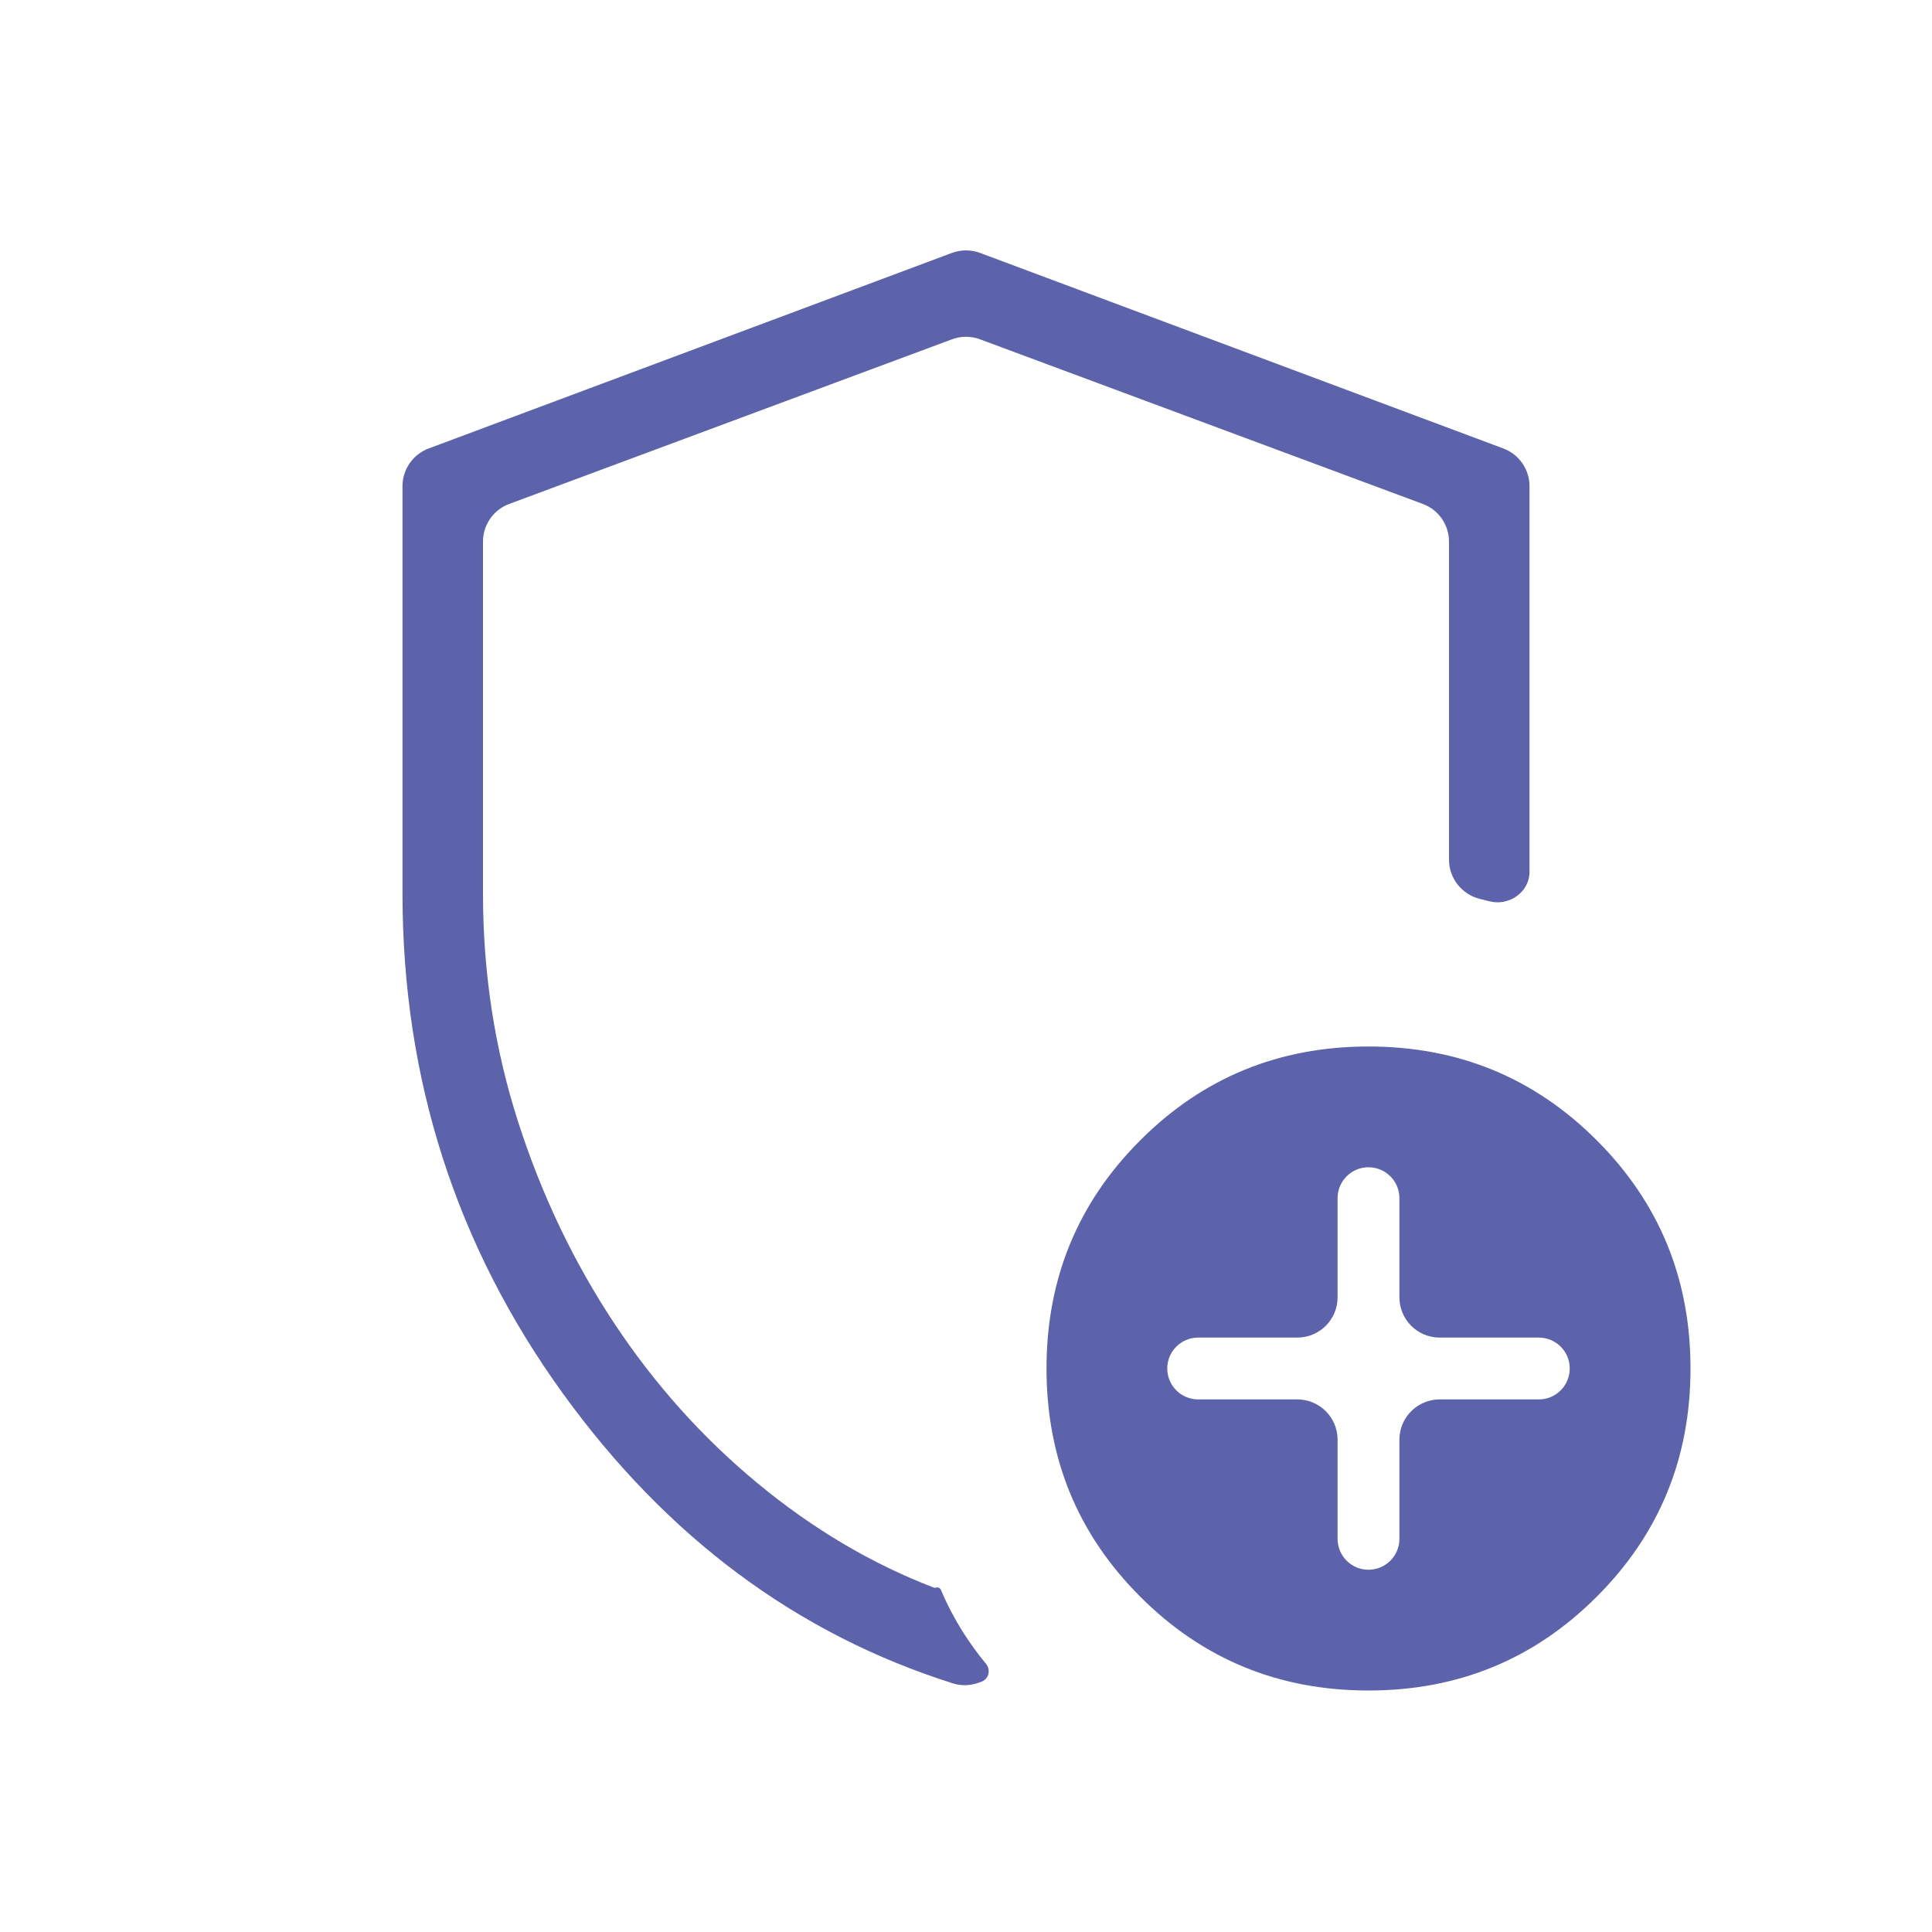 <svg width="24" height="24" viewBox="0 0 24 24" fill="none" xmlns="http://www.w3.org/2000/svg">
<mask id="mask0_5_823" style="mask-type:alpha" maskUnits="userSpaceOnUse" x="0" y="0" width="24" height="24">
<rect width="24" height="24" rx="0.5" fill="#D9D9D9"/>
</mask>
<g mask="url(#mask0_5_823)">
<path d="M12.158 20.903C12.055 20.94 11.943 20.945 11.839 20.912C9.902 20.3 8.286 19.099 6.993 17.311C5.664 15.473 5 13.402 5 11.1V6.039C5 5.831 5.13 5.644 5.325 5.571L11.825 3.142C11.938 3.1 12.062 3.1 12.175 3.142L18.675 5.571C18.87 5.644 19 5.831 19 6.039V10.831C19 11.081 18.749 11.257 18.506 11.197C18.465 11.187 18.425 11.177 18.385 11.167C18.16 11.112 18 10.911 18 10.679V6.728C18 6.519 17.87 6.332 17.674 6.26L12.174 4.215C12.062 4.173 11.938 4.173 11.826 4.215L6.326 6.26C6.13 6.332 6 6.519 6 6.728V11.1C6 12.088 6.146 13.035 6.438 13.941C6.729 14.845 7.127 15.678 7.63 16.438C8.133 17.197 8.728 17.861 9.415 18.429C10.098 18.993 10.825 19.424 11.598 19.721C11.608 19.725 11.619 19.725 11.629 19.722C11.653 19.714 11.678 19.726 11.688 19.749C11.766 19.934 11.861 20.115 11.973 20.291C12.057 20.422 12.149 20.548 12.248 20.668C12.311 20.743 12.283 20.859 12.191 20.891C12.18 20.895 12.169 20.899 12.158 20.903ZM17 21C15.886 21 14.941 20.612 14.165 19.835C13.388 19.059 13 18.114 13 17C13 15.886 13.388 14.941 14.165 14.165C14.941 13.388 15.886 13 17 13C18.114 13 19.059 13.388 19.835 14.165C20.612 14.941 21 15.886 21 17C21 18.114 20.612 19.059 19.835 19.835C19.059 20.612 18.114 21 17 21ZM16.616 19.116C16.616 19.328 16.788 19.5 17 19.5C17.212 19.5 17.384 19.328 17.384 19.116V17.884C17.384 17.608 17.608 17.384 17.884 17.384H19.116C19.328 17.384 19.5 17.212 19.5 17C19.5 16.788 19.328 16.616 19.116 16.616H17.884C17.608 16.616 17.384 16.392 17.384 16.116V14.884C17.384 14.672 17.212 14.5 17 14.5C16.788 14.5 16.616 14.672 16.616 14.884V16.116C16.616 16.392 16.392 16.616 16.116 16.616H14.884C14.672 16.616 14.5 16.788 14.5 17C14.5 17.212 14.672 17.384 14.884 17.384H16.116C16.392 17.384 16.616 17.608 16.616 17.884V19.116Z" fill="#5C63AB"/>
</g>
</svg>
